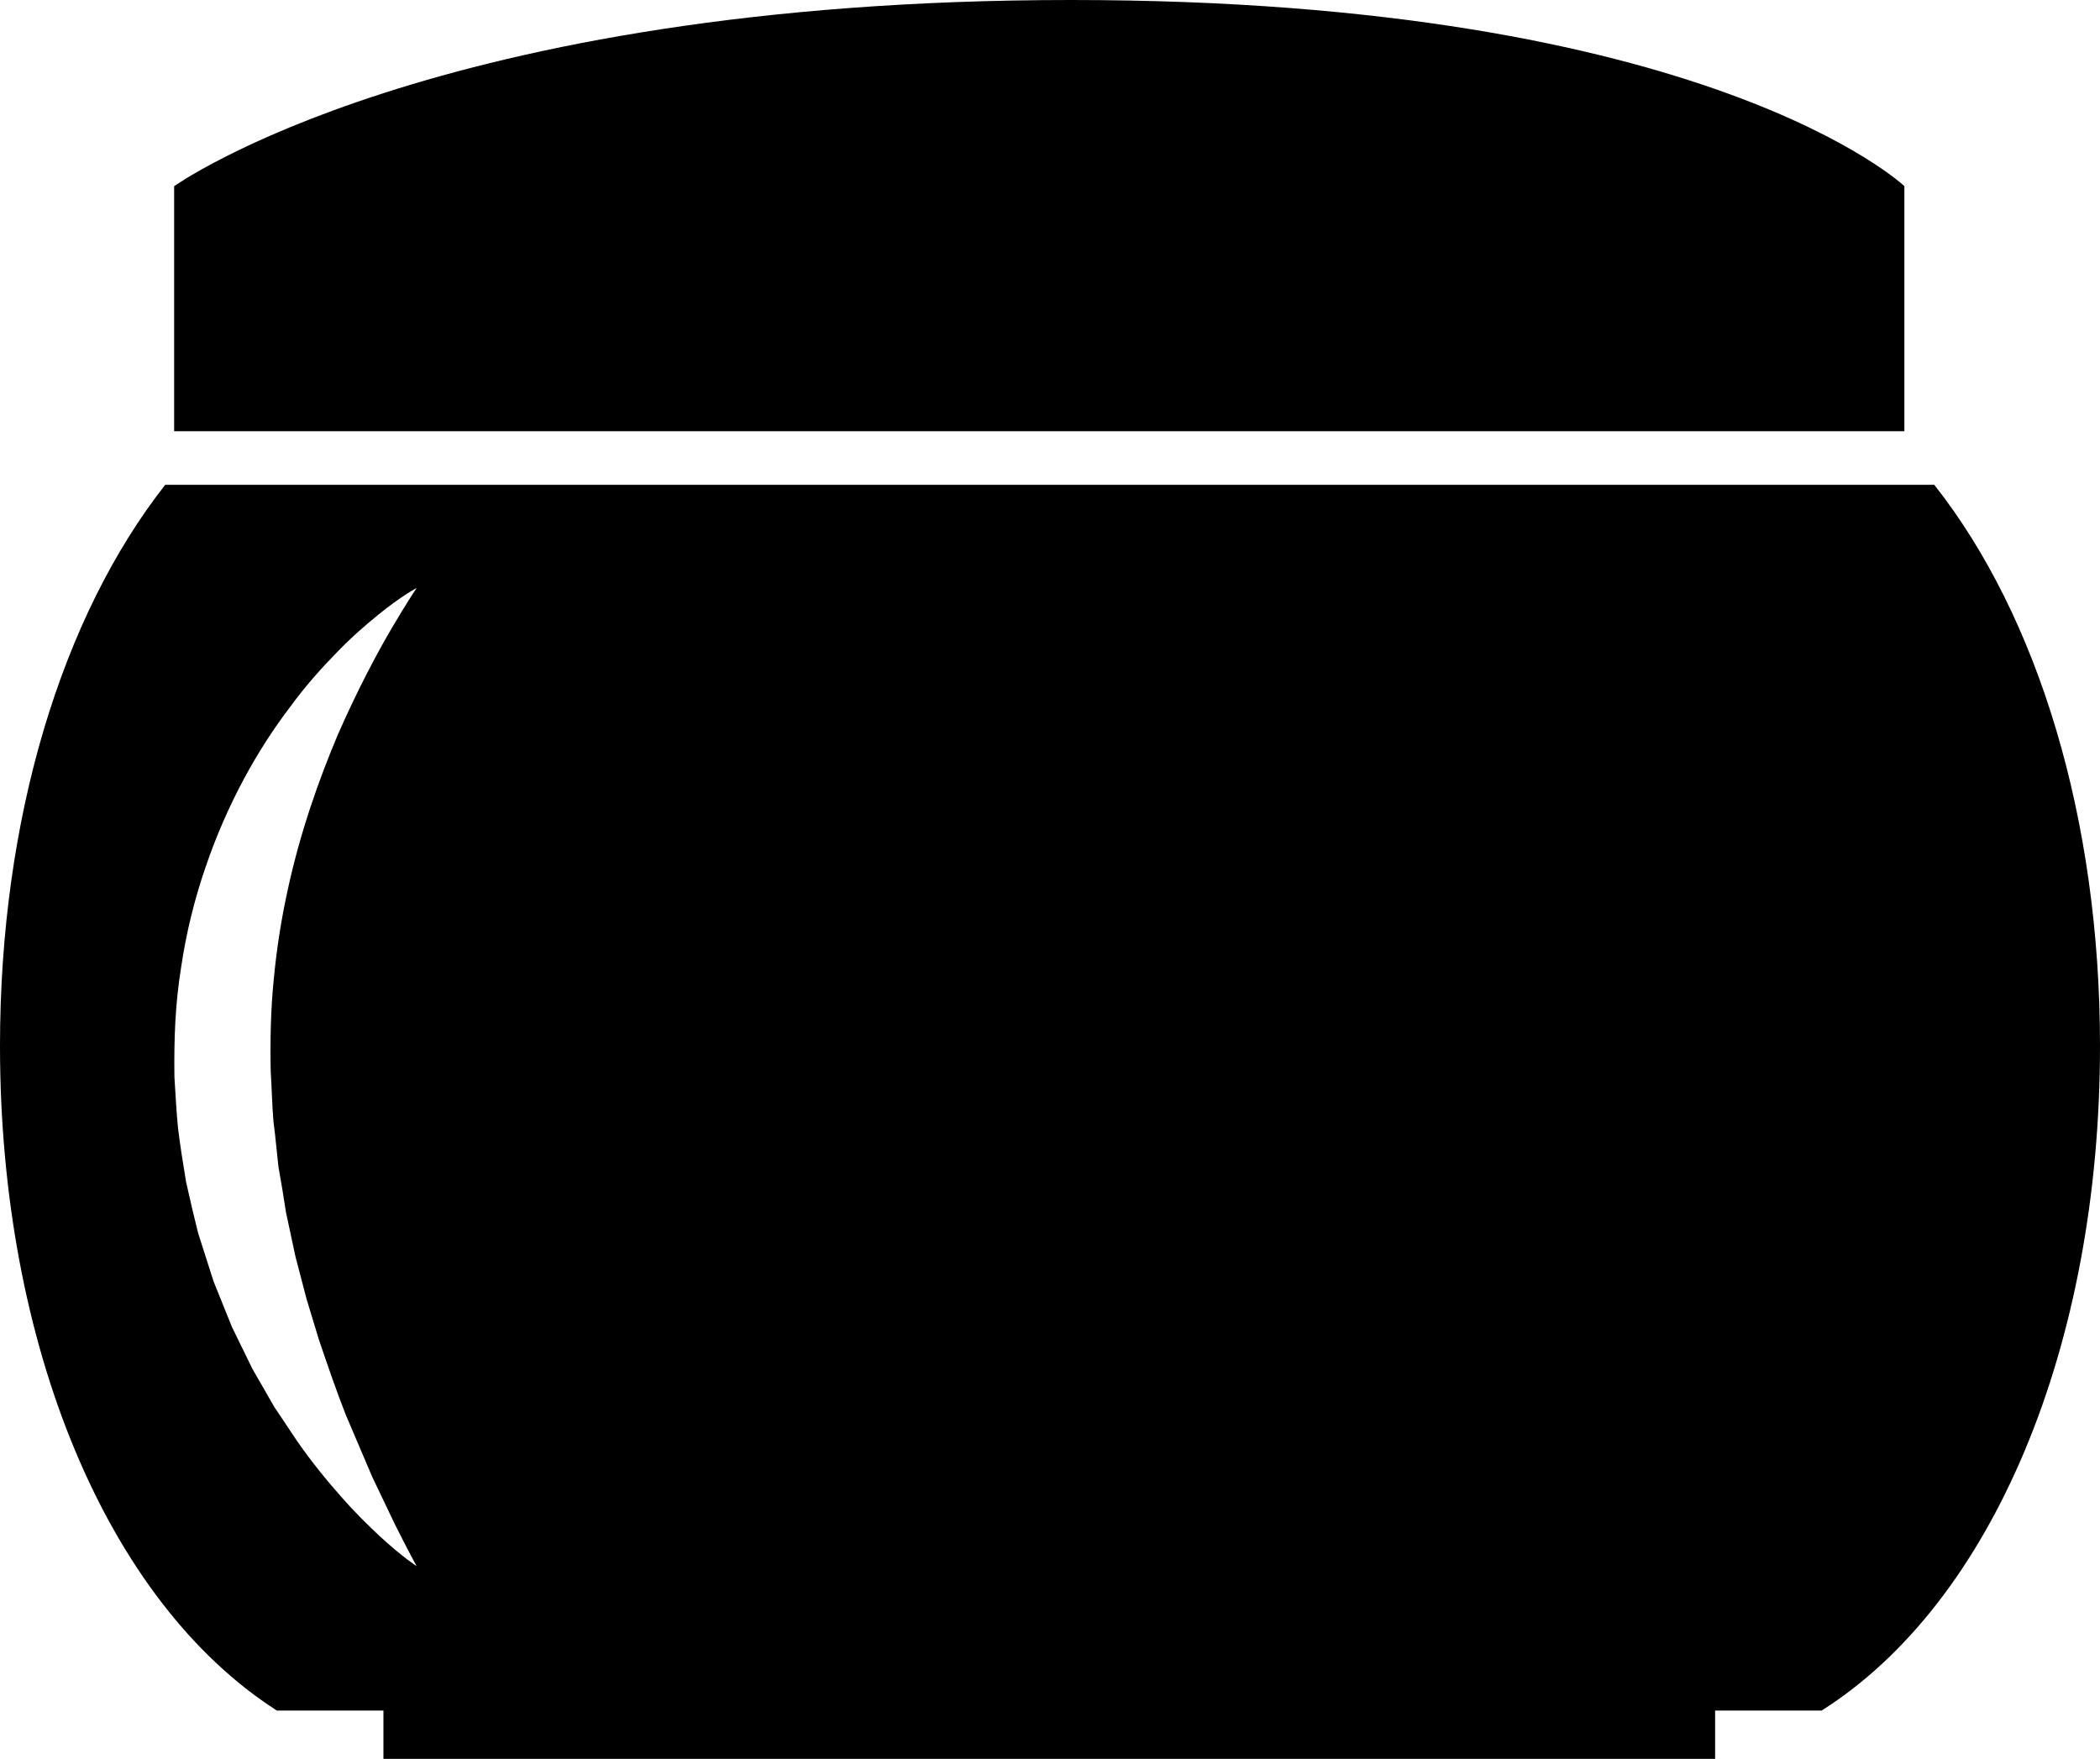 <?xml version="1.0" encoding="iso-8859-1"?>
<!-- Generator: Adobe Illustrator 16.0.0, SVG Export Plug-In . SVG Version: 6.00 Build 0)  -->
<!DOCTYPE svg PUBLIC "-//W3C//DTD SVG 1.1//EN" "http://www.w3.org/Graphics/SVG/1.1/DTD/svg11.dtd">
<svg version="1.1" id="Layer_1" xmlns="http://www.w3.org/2000/svg" xmlns:xlink="http://www.w3.org/1999/xlink" x="0px" y="0px"
	 width="28.918px" height="24.22px" viewBox="0 0 28.918 24.22" style="enable-background:new 0 0 28.918 24.22;"
	 xml:space="preserve">
<g>
	<path d="M26.636,6.676H2.275C0.847,8.495,0,11.279,0,14.402c0,4.121,1.474,7.655,3.813,9.153H5.28v0.665h18.338v-0.665h1.466
		c2.354-1.488,3.834-5.019,3.834-9.153C28.918,11.274,28.068,8.492,26.636,6.676z M3.766,15.446
		c0.028,0.206,0.044,0.411,0.068,0.618c0.038,0.21,0.072,0.42,0.104,0.629c0.044,0.207,0.088,0.41,0.131,0.612
		c0.053,0.199,0.104,0.396,0.154,0.588c0.059,0.191,0.116,0.379,0.171,0.562c0.123,0.362,0.242,0.707,0.366,1.023
		c0.134,0.314,0.257,0.602,0.365,0.857c0.121,0.254,0.227,0.476,0.314,0.657c0.182,0.364,0.298,0.574,0.298,0.574
		s-0.202-0.13-0.509-0.414c-0.152-0.142-0.335-0.319-0.527-0.539c-0.194-0.218-0.404-0.474-0.61-0.77
		c-0.101-0.151-0.206-0.308-0.314-0.47c-0.098-0.17-0.198-0.346-0.302-0.525c-0.092-0.188-0.186-0.381-0.282-0.578
		c-0.082-0.204-0.167-0.412-0.252-0.625c-0.07-0.22-0.141-0.442-0.213-0.666c-0.058-0.23-0.112-0.465-0.165-0.701
		c-0.041-0.244-0.081-0.496-0.112-0.748c-0.024-0.242-0.033-0.465-0.049-0.699c-0.007-0.529,0.011-1.005,0.09-1.496
		c0.07-0.484,0.187-0.954,0.338-1.392c0.298-0.879,0.726-1.634,1.167-2.211C4.211,9.438,4.436,9.191,4.64,8.982
		c0.203-0.211,0.398-0.377,0.56-0.51c0.325-0.265,0.538-0.376,0.538-0.376S5.604,8.293,5.398,8.644s-0.476,0.857-0.746,1.473
		c-0.262,0.62-0.521,1.351-0.692,2.146c-0.087,0.397-0.152,0.811-0.191,1.231c-0.042,0.414-0.05,0.867-0.041,1.264
		C3.743,14.987,3.747,15.229,3.766,15.446z"/>
	<path d="M26.225,2.564c0,0-2.703-2.564-11.476-2.564C5.975,0,2.398,2.564,2.398,2.564v3.374h23.826V2.564z"/>
</g>
<g>
</g>
<g>
</g>
<g>
</g>
<g>
</g>
<g>
</g>
<g>
</g>
<g>
</g>
<g>
</g>
<g>
</g>
<g>
</g>
<g>
</g>
<g>
</g>
<g>
</g>
<g>
</g>
<g>
</g>
</svg>
